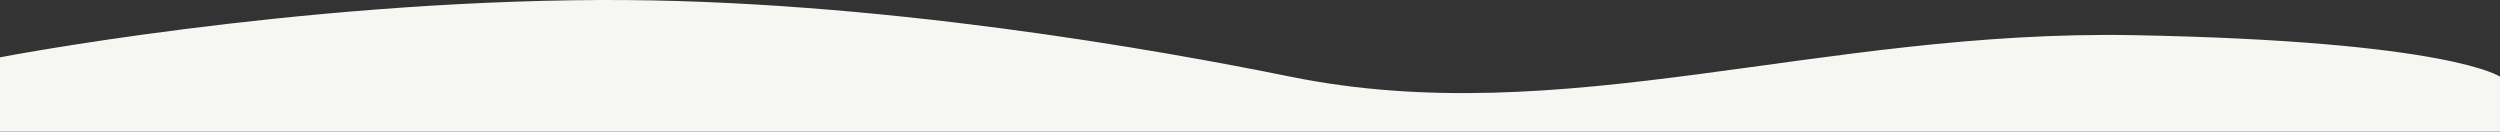 <svg xmlns="http://www.w3.org/2000/svg" data-name="Ebene 2" viewBox="0 0 1919.82 101">
  <rect x="0" y="0" width="1919.82" height="101" fill="#333333" stroke="none"/>
  <g data-name="Ebene 1">
    <path fill="#f6f7f3" d="M0 44.02S223.46.99 460.96.01c210.7-.86 431.6 38.89 529.95 58.87 209.24 42.51 406.11-36.42 648.27-31.86s280.63 31.86 280.63 31.86V101H0V44.02Z" data-name="Pfad 154"/>
  </g>
</svg>

